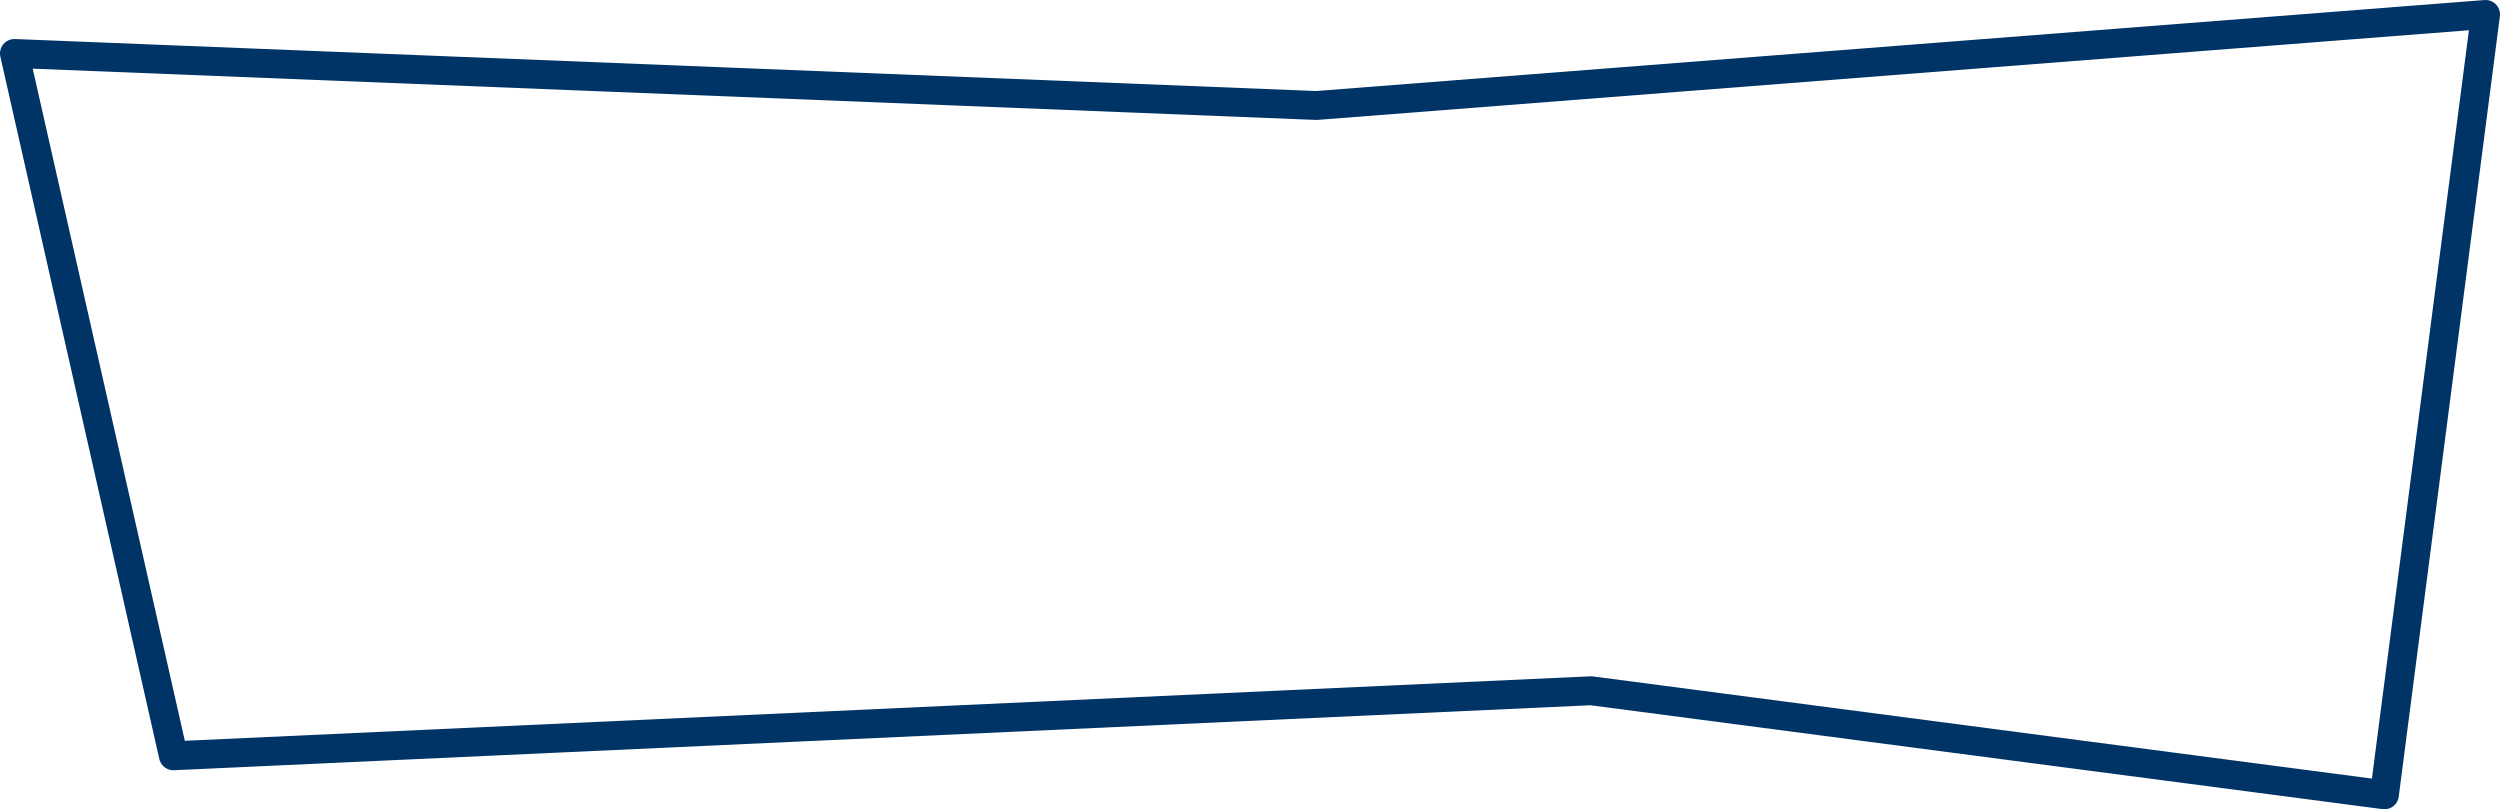 <?xml version="1.0" encoding="UTF-8" standalone="no"?>
<svg xmlns:xlink="http://www.w3.org/1999/xlink" height="28.0px" width="86.5px" xmlns="http://www.w3.org/2000/svg">
  <g transform="matrix(1.0, 0.0, 0.0, 1.0, 45.25, 15.35)">
    <path d="M-39.25 10.8 L9.8 8.55 37.25 12.15 40.75 -14.85 0.3 -11.7 -44.75 -13.5 -39.25 10.8 Z" fill="none" stroke="#003366" stroke-linecap="round" stroke-linejoin="round" stroke-width="1.0"/>
  </g>
</svg>
